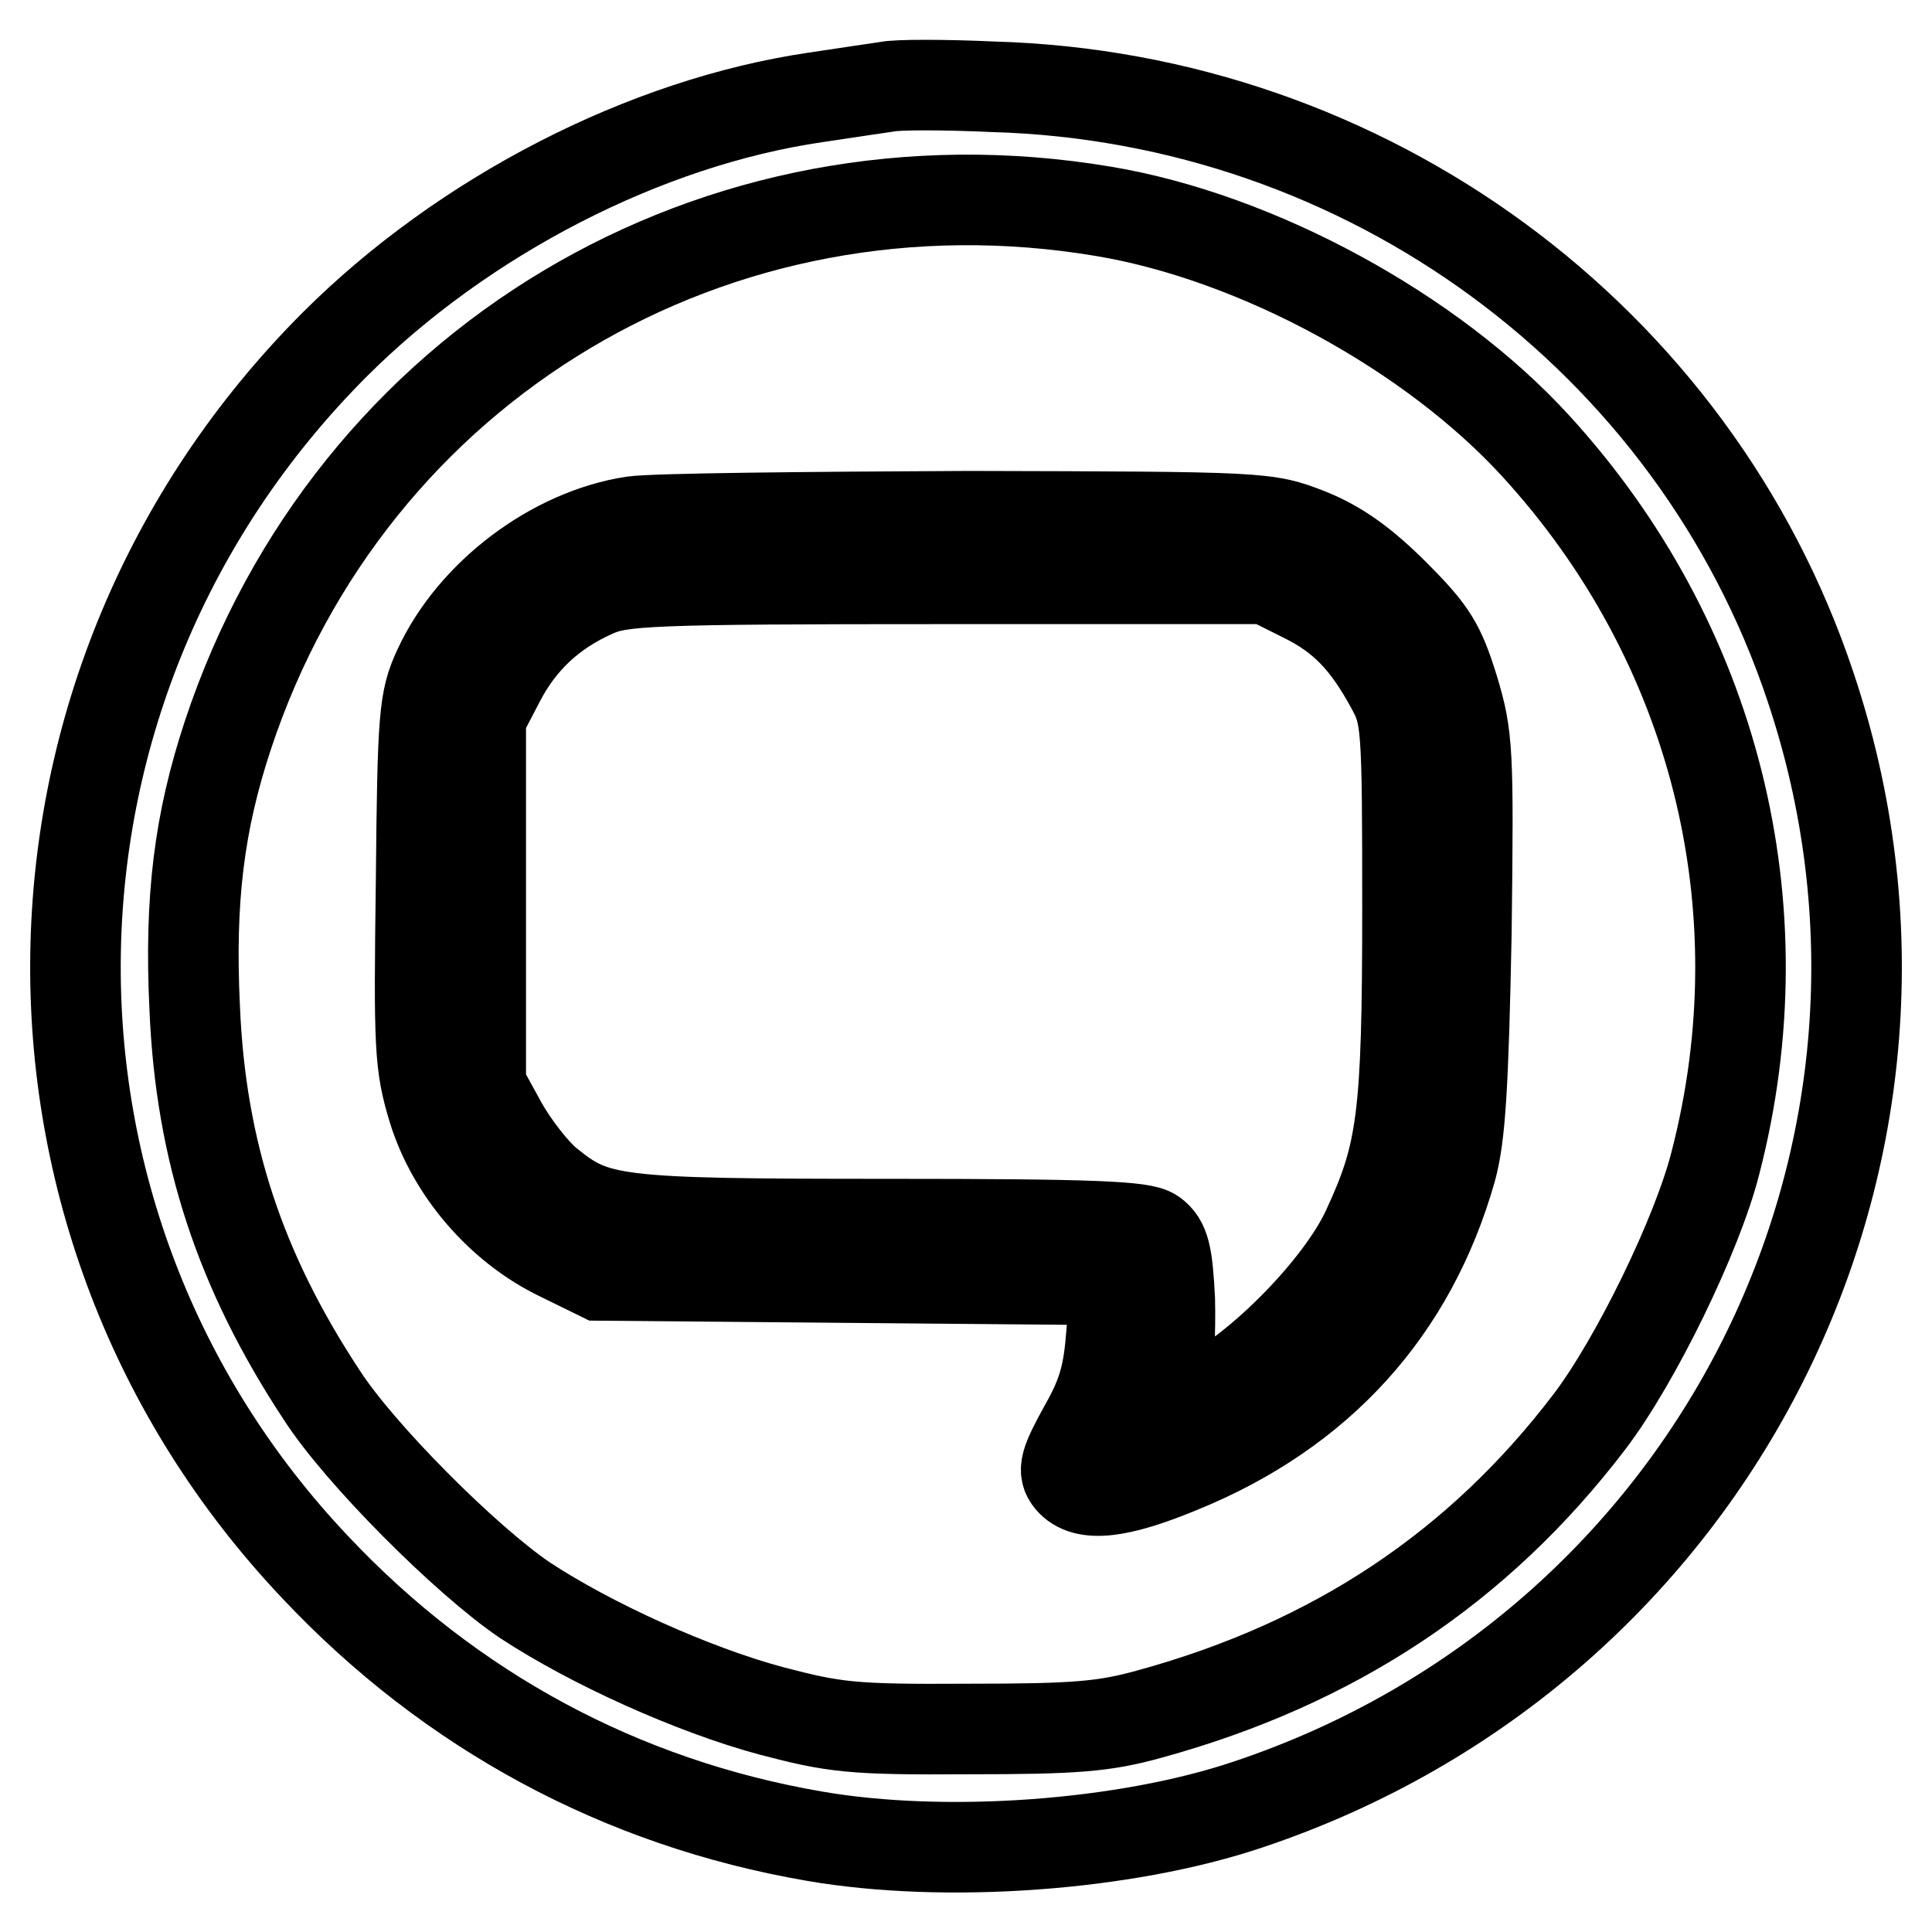 <?xml version="1.0" encoding="utf-8"?>
<!-- Svg Vector Icons : http://www.onlinewebfonts.com/icon -->
<!DOCTYPE svg PUBLIC "-//W3C//DTD SVG 1.1//EN" "http://www.w3.org/Graphics/SVG/1.1/DTD/svg11.dtd">
<svg version="1.1" xmlns="http://www.w3.org/2000/svg" xmlns:xlink="http://www.w3.org/1999/xlink" x="0px" y="0px" viewBox="0 0 256 256" enable-background="new 0 0 256 256" xml:space="preserve">
<g> <g> <path stroke-width="12" fill-opacity="0" stroke="#000000"  d="M117.5,11.5c-1.3,0.2-5.5,0.8-9.4,1.4c-22.6,3.3-46.7,15.7-63.8,32.8C-0.4,90.5-1.6,161.9,41.8,207.7  c17.9,19,40.5,31.2,66.1,35.6c17.3,3,41.2,1.3,57.5-4.2c61.9-20.7,95.1-86.7,74.5-148.1c-15.4-46.2-58.8-78.1-108.3-79.5  C125.1,11.2,118.8,11.2,117.5,11.5z M146.2,28c20.4,3.4,43.5,16,57.3,31.1c23.7,25.9,32.6,61,23.8,95  c-2.4,9.5-10.6,26.3-16.7,34.3c-14.7,19.3-33.8,32-58.2,38.7c-6.1,1.7-9.9,2-24.1,2c-15.4,0.1-17.7-0.2-26.1-2.4  c-10.4-2.8-23.9-8.9-32.7-14.7c-7.8-5.3-21.9-19.4-26.9-27.2c-10.8-16.4-16-32.2-16.8-51.2c-0.7-14.5,0.6-24.7,4.4-36.2  C46.5,48.2,94.9,19.4,146.2,28z"/> <path stroke-width="12" fill-opacity="0" stroke="#000000"  d="M83.9,69.1c-10.6,1.6-21.3,9.7-25.8,19.5c-1.9,4.1-2.1,6.1-2.3,28.2c-0.3,22-0.2,24.3,1.6,30.2  c2.5,8.1,8.9,15.6,16.8,19.4l5.3,2.6l34.2,0.3l34.2,0.3l-0.6,6.9c-0.4,5.5-1.1,8.2-3.6,12.6c-2.6,4.7-2.9,5.8-1.9,7  c1.9,2.3,6.4,1.8,14.6-1.6c18.4-7.5,30.6-20.9,35.9-39.6c1.2-4.4,1.6-11,2-31.3c0.3-24.2,0.2-26-1.7-32.3  c-1.8-5.8-2.8-7.5-7.8-12.5c-4.1-4.1-7.4-6.5-11.4-8.1c-5.6-2.2-5.9-2.2-45-2.3C106.6,68.5,86.7,68.7,83.9,69.1z M172.7,79.1  c5.3,2.6,8.4,5.9,11.7,12c2,3.7,2.1,4.9,2.1,29.2c0,27.9-0.7,32.6-5.4,42.7c-3.5,7.5-13.8,18.1-21.5,22.1  c-2.9,1.5-5.5,2.5-5.8,2.3c-0.3-0.3-0.1-2.2,0.5-4.1c0.6-2,0.8-6.9,0.7-11.1c-0.3-6-0.7-7.6-2.2-8.7c-1.4-1-7.9-1.3-35.2-1.3  c-36.6,0-38.7-0.3-45.1-5.5c-1.8-1.5-4.5-5-6-7.7l-2.8-5.1v-24.4V95l2.5-4.8c2.8-5.4,6.9-9.2,12.5-11.7c3.5-1.6,7.1-1.8,46.5-1.8  h42.7L172.7,79.1z"/> </g></g>
</svg>